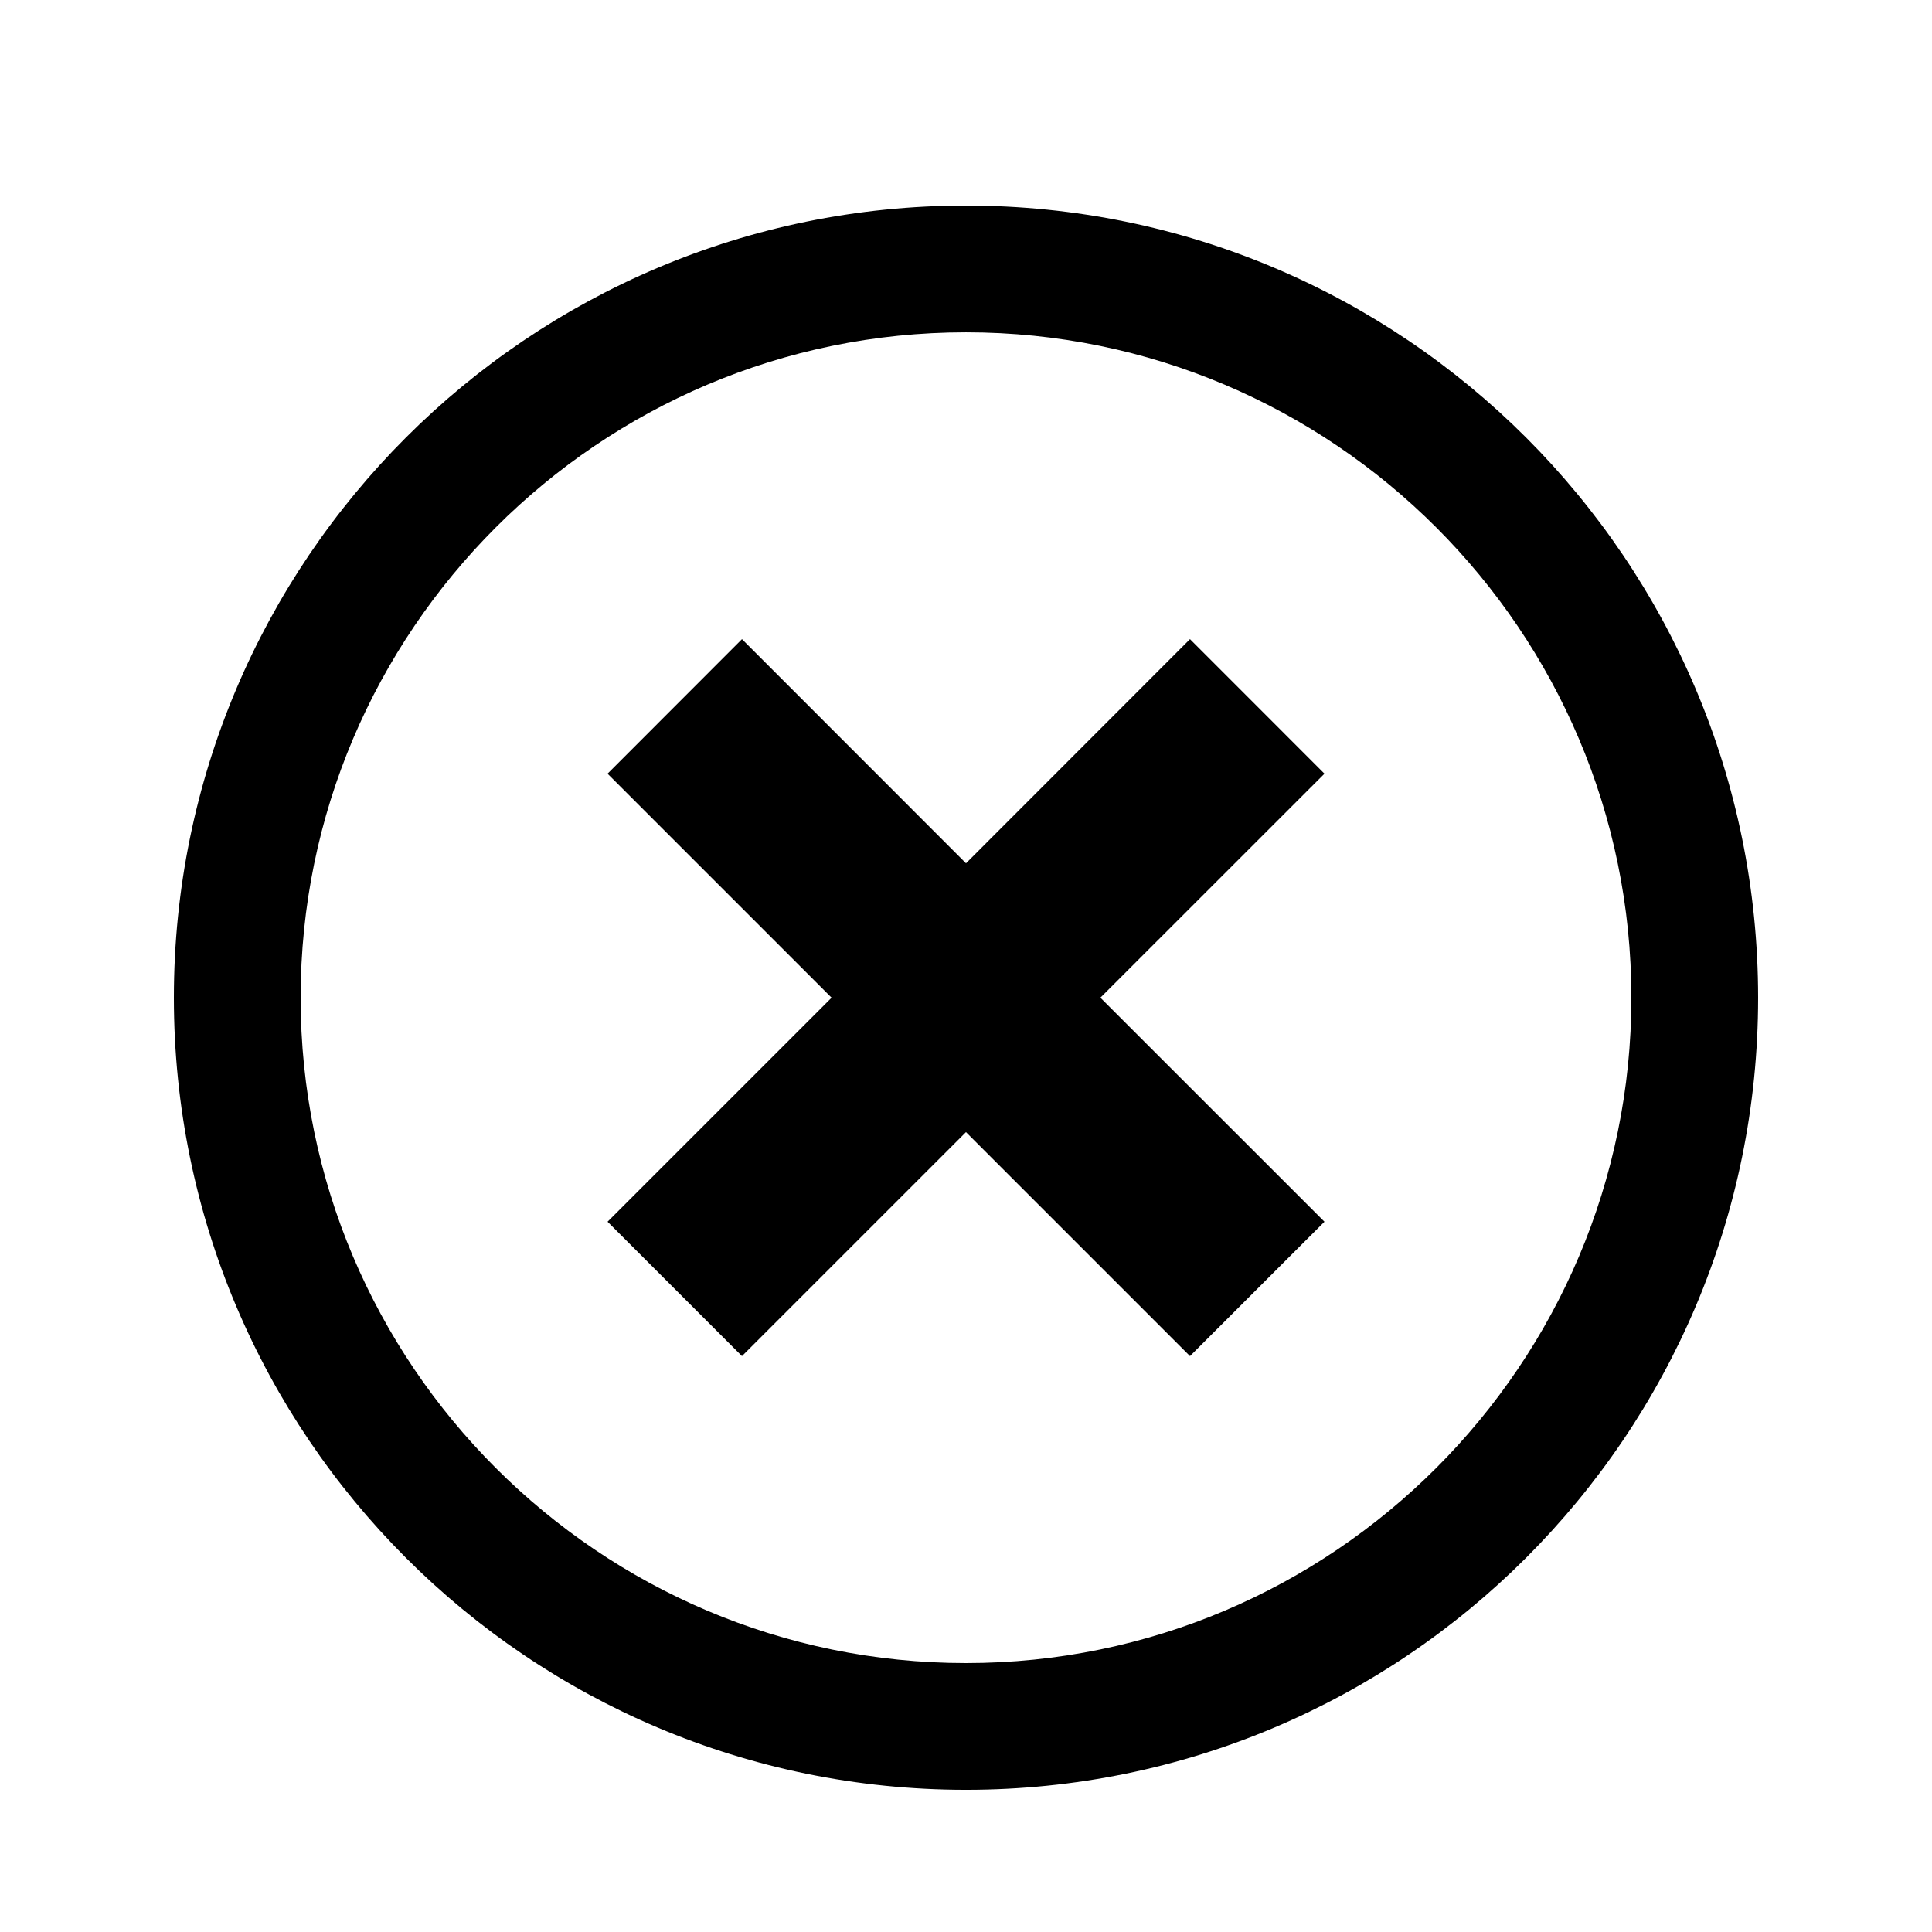 <?xml version="1.0" encoding="UTF-8"?>
<!-- Uploaded to: SVG Repo, www.svgrepo.com, Generator: SVG Repo Mixer Tools -->
<svg fill="#000000" width="800px" height="800px" version="1.1" viewBox="144 144 512 512" xmlns="http://www.w3.org/2000/svg">
 <g>
  <path d="m400 198.48c-115.93 0-209.92 93.977-209.92 209.92 0 115.91 93.992 209.92 209.92 209.92 115.93 0 209.92-94.012 209.92-209.92-0.004-115.95-93.996-209.92-209.92-209.92zm0 386.25c-97.219 0-176.33-79.113-176.33-176.33s79.113-176.33 176.33-176.33 176.33 79.113 176.33 176.33c0 97.215-79.113 176.33-176.33 176.33z"/>
  <path d="m340.63 313.38-35.621 35.656 59.367 59.363-59.367 59.367 35.621 35.617 59.367-59.363 59.363 59.363 35.637-35.617-59.383-59.367 59.383-59.363-35.637-35.656-59.363 59.402z"/>
 </g>
</svg>